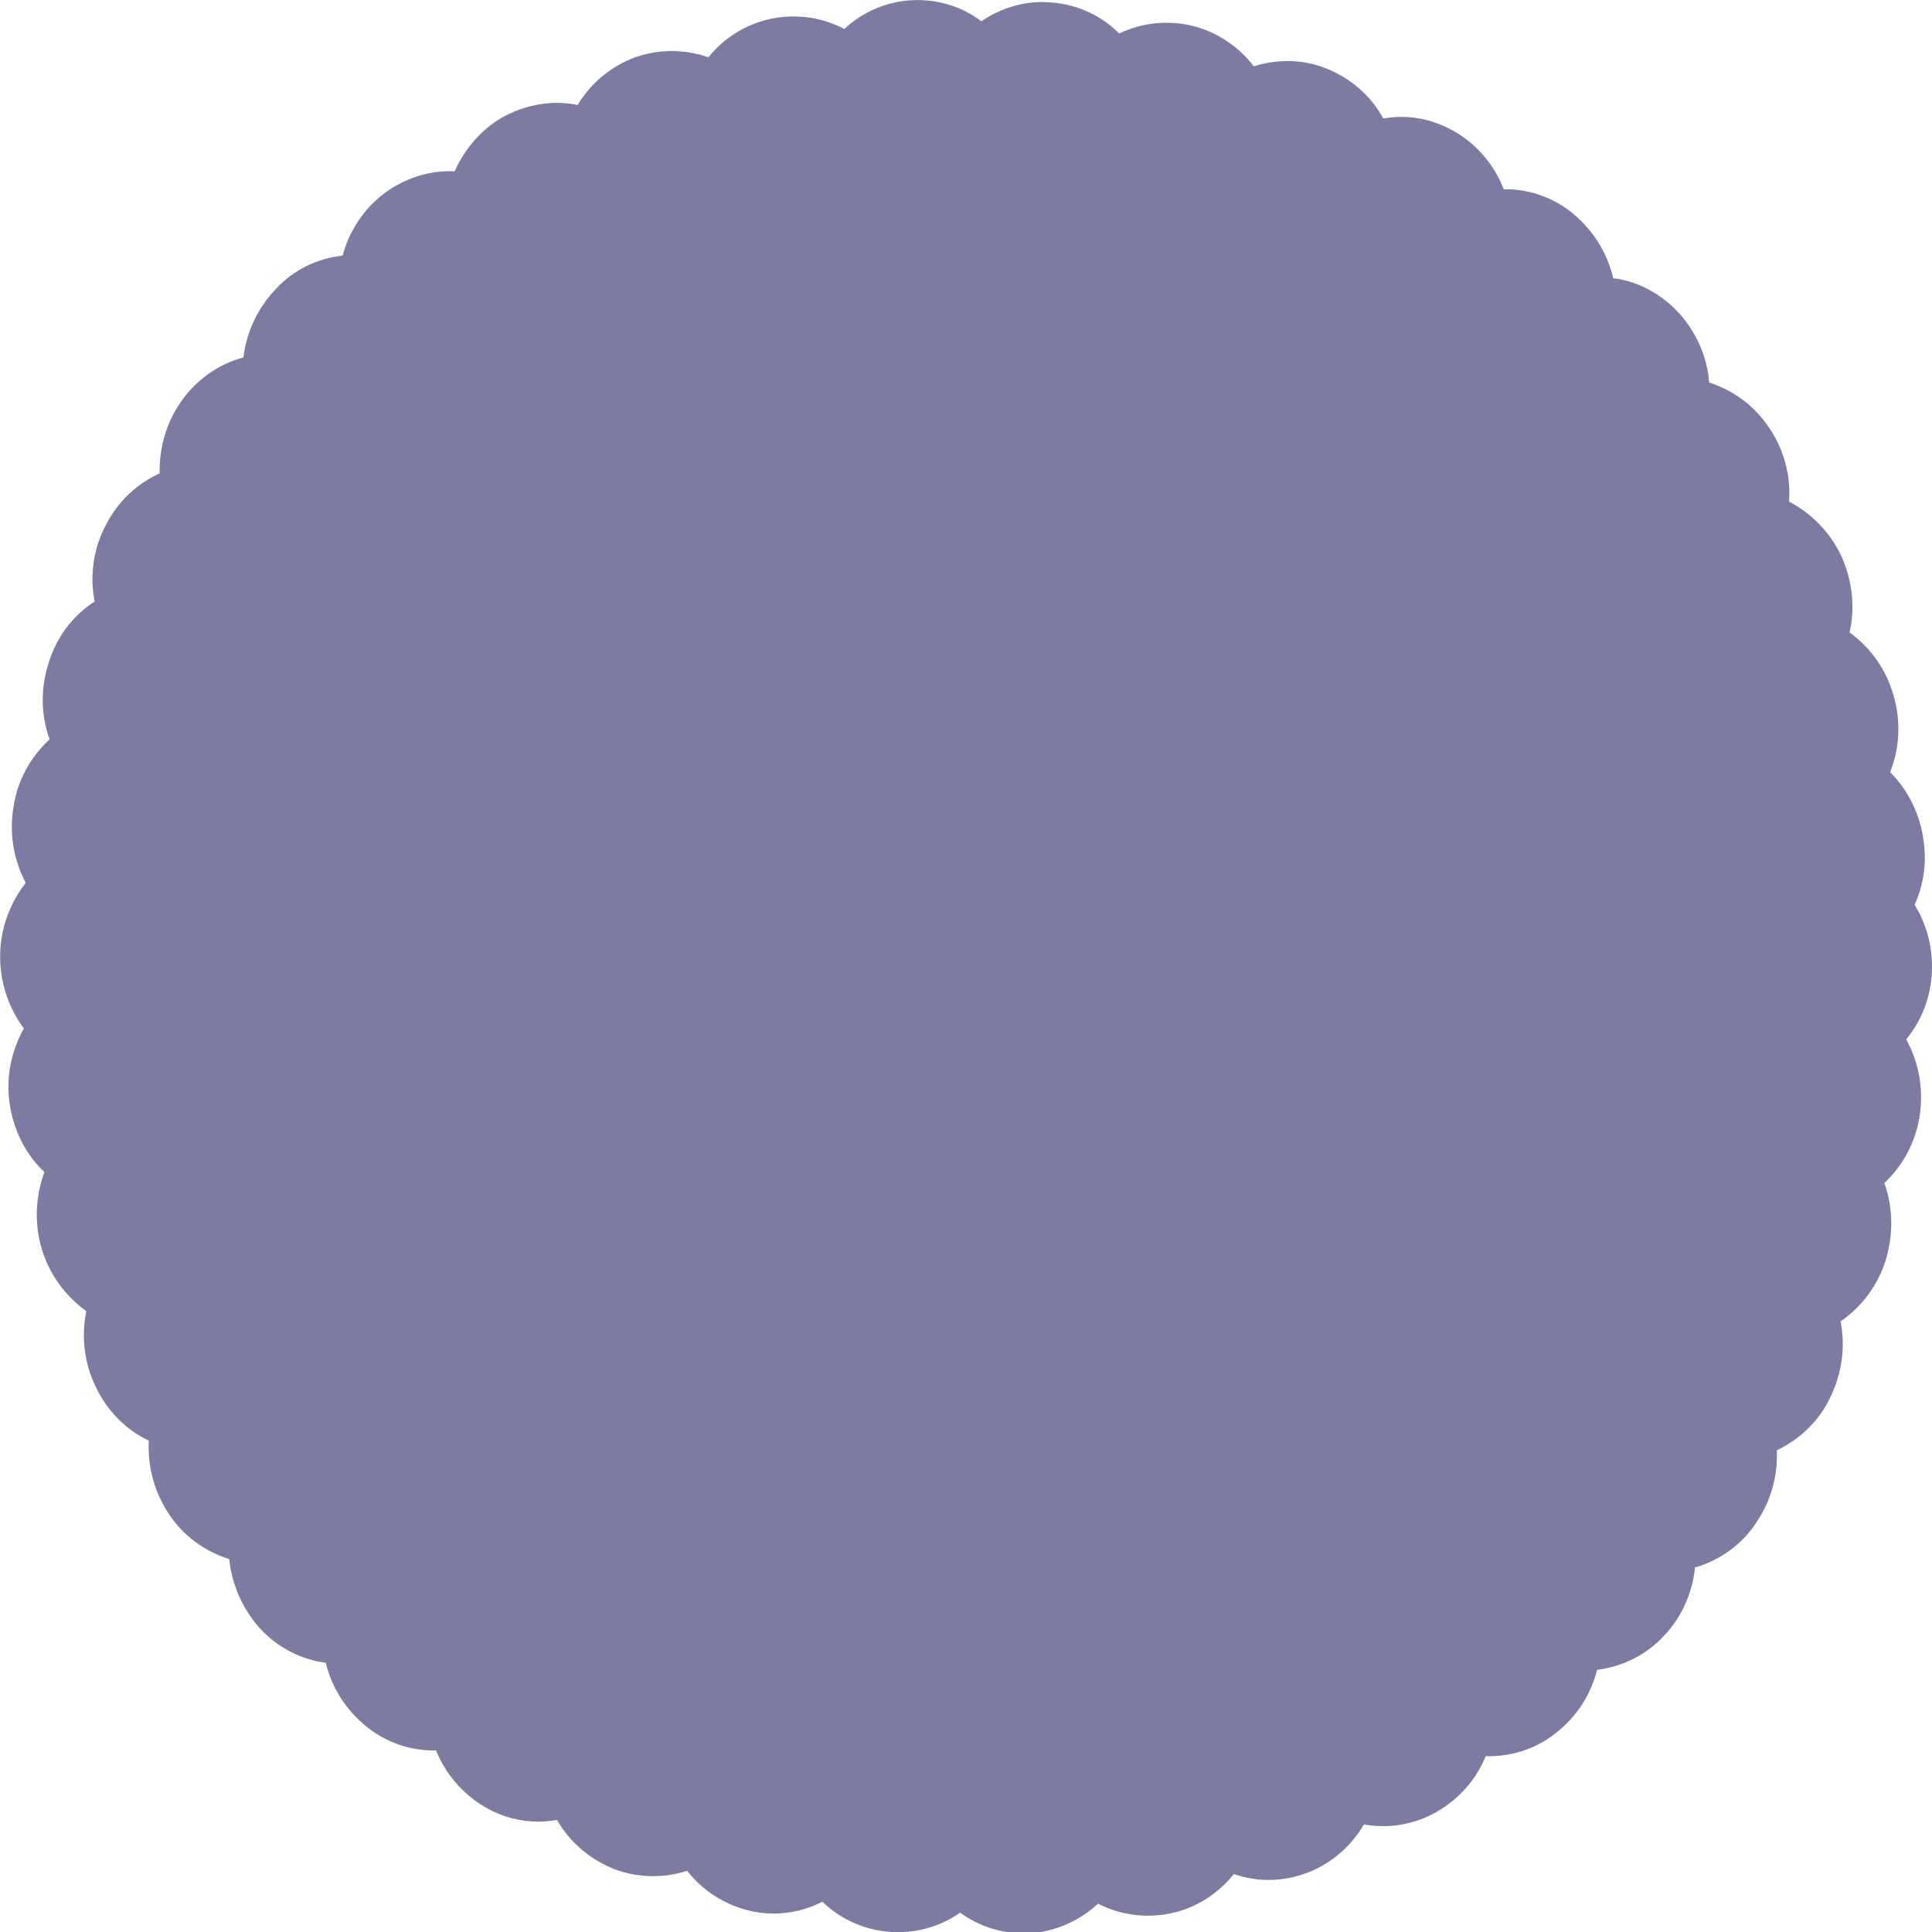 <?xml version="1.0" encoding="utf-8"?>
<!-- Generator: Adobe Illustrator 27.8.0, SVG Export Plug-In . SVG Version: 6.00 Build 0)  -->
<svg version="1.1" id="Calque_1" xmlns="http://www.w3.org/2000/svg" xmlns:xlink="http://www.w3.org/1999/xlink" x="0px" y="0px"
	 viewBox="0 0 300 300" style="enable-background:new 0 0 300 300;" xml:space="preserve">
<style type="text/css">
	.st0{opacity:0.61;fill:#2C2867;}
</style>
<path class="st0" d="M300,150.1c0-3.4-0.9-6.7-2.7-9.6c1.4-3.1,1.9-6.5,1.4-9.9c-0.5-4-2.3-7.8-5.2-10.7c1.5-3.8,1.7-8,0.5-12
	c-1.1-3.9-3.5-7.3-6.8-9.7c0.9-4,0.4-8.2-1.3-11.9c-1.7-3.6-4.6-6.6-8.1-8.4c0.3-4.1-0.8-8.1-3.1-11.5h0c-2.2-3.3-5.5-5.8-9.3-7
	c-0.3-4-2-7.8-4.7-10.8c-2.7-2.9-6.2-4.9-10.2-5.4c-0.9-3.9-3.1-7.4-6.2-10c-3-2.5-6.9-3.9-10.8-3.8c-1.4-3.7-4.1-6.9-7.5-8.9
	c-3.4-2-7.3-2.8-11.2-2.1c-1.9-3.5-5-6.2-8.7-7.7c-3.6-1.5-7.6-1.6-11.4-0.4c-2.4-3.1-5.8-5.4-9.6-6.3c-3.8-0.9-7.8-0.5-11.3,1.2
	c-2.8-2.8-6.5-4.5-10.4-4.8c-3.9-0.4-7.8,0.7-11,2.9C146-1.5,137-1,131.1,4.5c-3.4-1.8-7.4-2.4-11.3-1.6c-3.9,0.8-7.3,2.9-9.8,6
	c-3.7-1.3-7.7-1.3-11.4,0c-3.7,1.4-6.9,4-8.9,7.4c-3.8-0.8-7.8-0.1-11.3,1.7c-3.5,1.9-6.2,5-7.8,8.6c-3.9-0.2-7.8,1.1-10.9,3.4
	c-3.2,2.4-5.5,5.9-6.5,9.7c-3.9,0.4-7.6,2.2-10.3,5.1c-2.8,2.9-4.6,6.6-5.1,10.7c-3.8,1-7.2,3.4-9.5,6.6c-2.4,3.3-3.6,7.3-3.5,11.4
	c-3.7,1.7-6.6,4.5-8.4,8.1v0c-1.9,3.6-2.5,7.8-1.7,11.8c-3.4,2.2-5.9,5.5-7.1,9.4c-1.3,3.9-1.3,8.1,0.1,12c-3,2.8-5,6.4-5.6,10.5
	c-0.7,4,0,8.2,1.9,11.8c-5.2,6.6-5.3,15.8-0.3,22.6c-2,3.6-2.8,7.7-2.2,11.7c0.6,4,2.4,7.8,5.4,10.6c-1.4,3.8-1.6,8-0.4,12
	c1.2,3.9,3.6,7.2,6.9,9.6c-0.8,4-0.3,8.2,1.5,11.8c1.7,3.6,4.6,6.6,8.2,8.3c-0.2,4.1,0.9,8.1,3.2,11.5c2.2,3.3,5.5,5.7,9.3,6.9
	c0.4,4,2.1,7.8,4.8,10.8c2.7,2.9,6.3,4.8,10.2,5.3c0.9,3.9,3.2,7.4,6.3,9.9c3.1,2.5,6.9,3.8,10.8,3.7c1.5,3.7,4.2,6.8,7.6,8.8
	c3.4,2,7.4,2.7,11.2,2c2,3.5,5.1,6.1,8.8,7.6c3.6,1.4,7.7,1.5,11.4,0.3c2.4,3.1,5.9,5.3,9.7,6.2c3.8,0.9,7.8,0.4,11.3-1.4
	c5.8,5.6,14.8,6.3,21.4,1.7c2.9,2.1,6.3,3.2,9.8,3.2c0.4,0,0.8,0,1.1,0c3.9-0.3,7.6-1.9,10.5-4.6c3.5,1.8,7.5,2.3,11.3,1.5h0
	c3.9-0.8,7.3-3,9.8-6.1c3.7,1.3,7.7,1.2,11.4-0.2c3.7-1.4,6.8-4.1,8.8-7.5c3.9,0.7,7.8,0,11.2-1.9c3.5-2,6.2-5,7.7-8.7
	c3.9,0.1,7.8-1.1,10.9-3.6c3.2-2.5,5.4-5.9,6.4-9.8c3.9-0.5,7.6-2.3,10.3-5.2c2.8-2.9,4.5-6.7,4.9-10.7c3.8-1.1,7.2-3.5,9.4-6.8
	c2.3-3.3,3.5-7.3,3.3-11.4c3.6-1.7,6.6-4.6,8.3-8.2c1.8-3.7,2.4-7.8,1.6-11.8c3.3-2.3,5.8-5.6,7-9.5c1.2-3.9,1.2-8.1-0.2-12
	c3-2.8,4.9-6.5,5.5-10.5c0.6-4-0.1-8.2-2.1-11.8C298.7,158.1,300,154.1,300,150.1z"/>
</svg>

